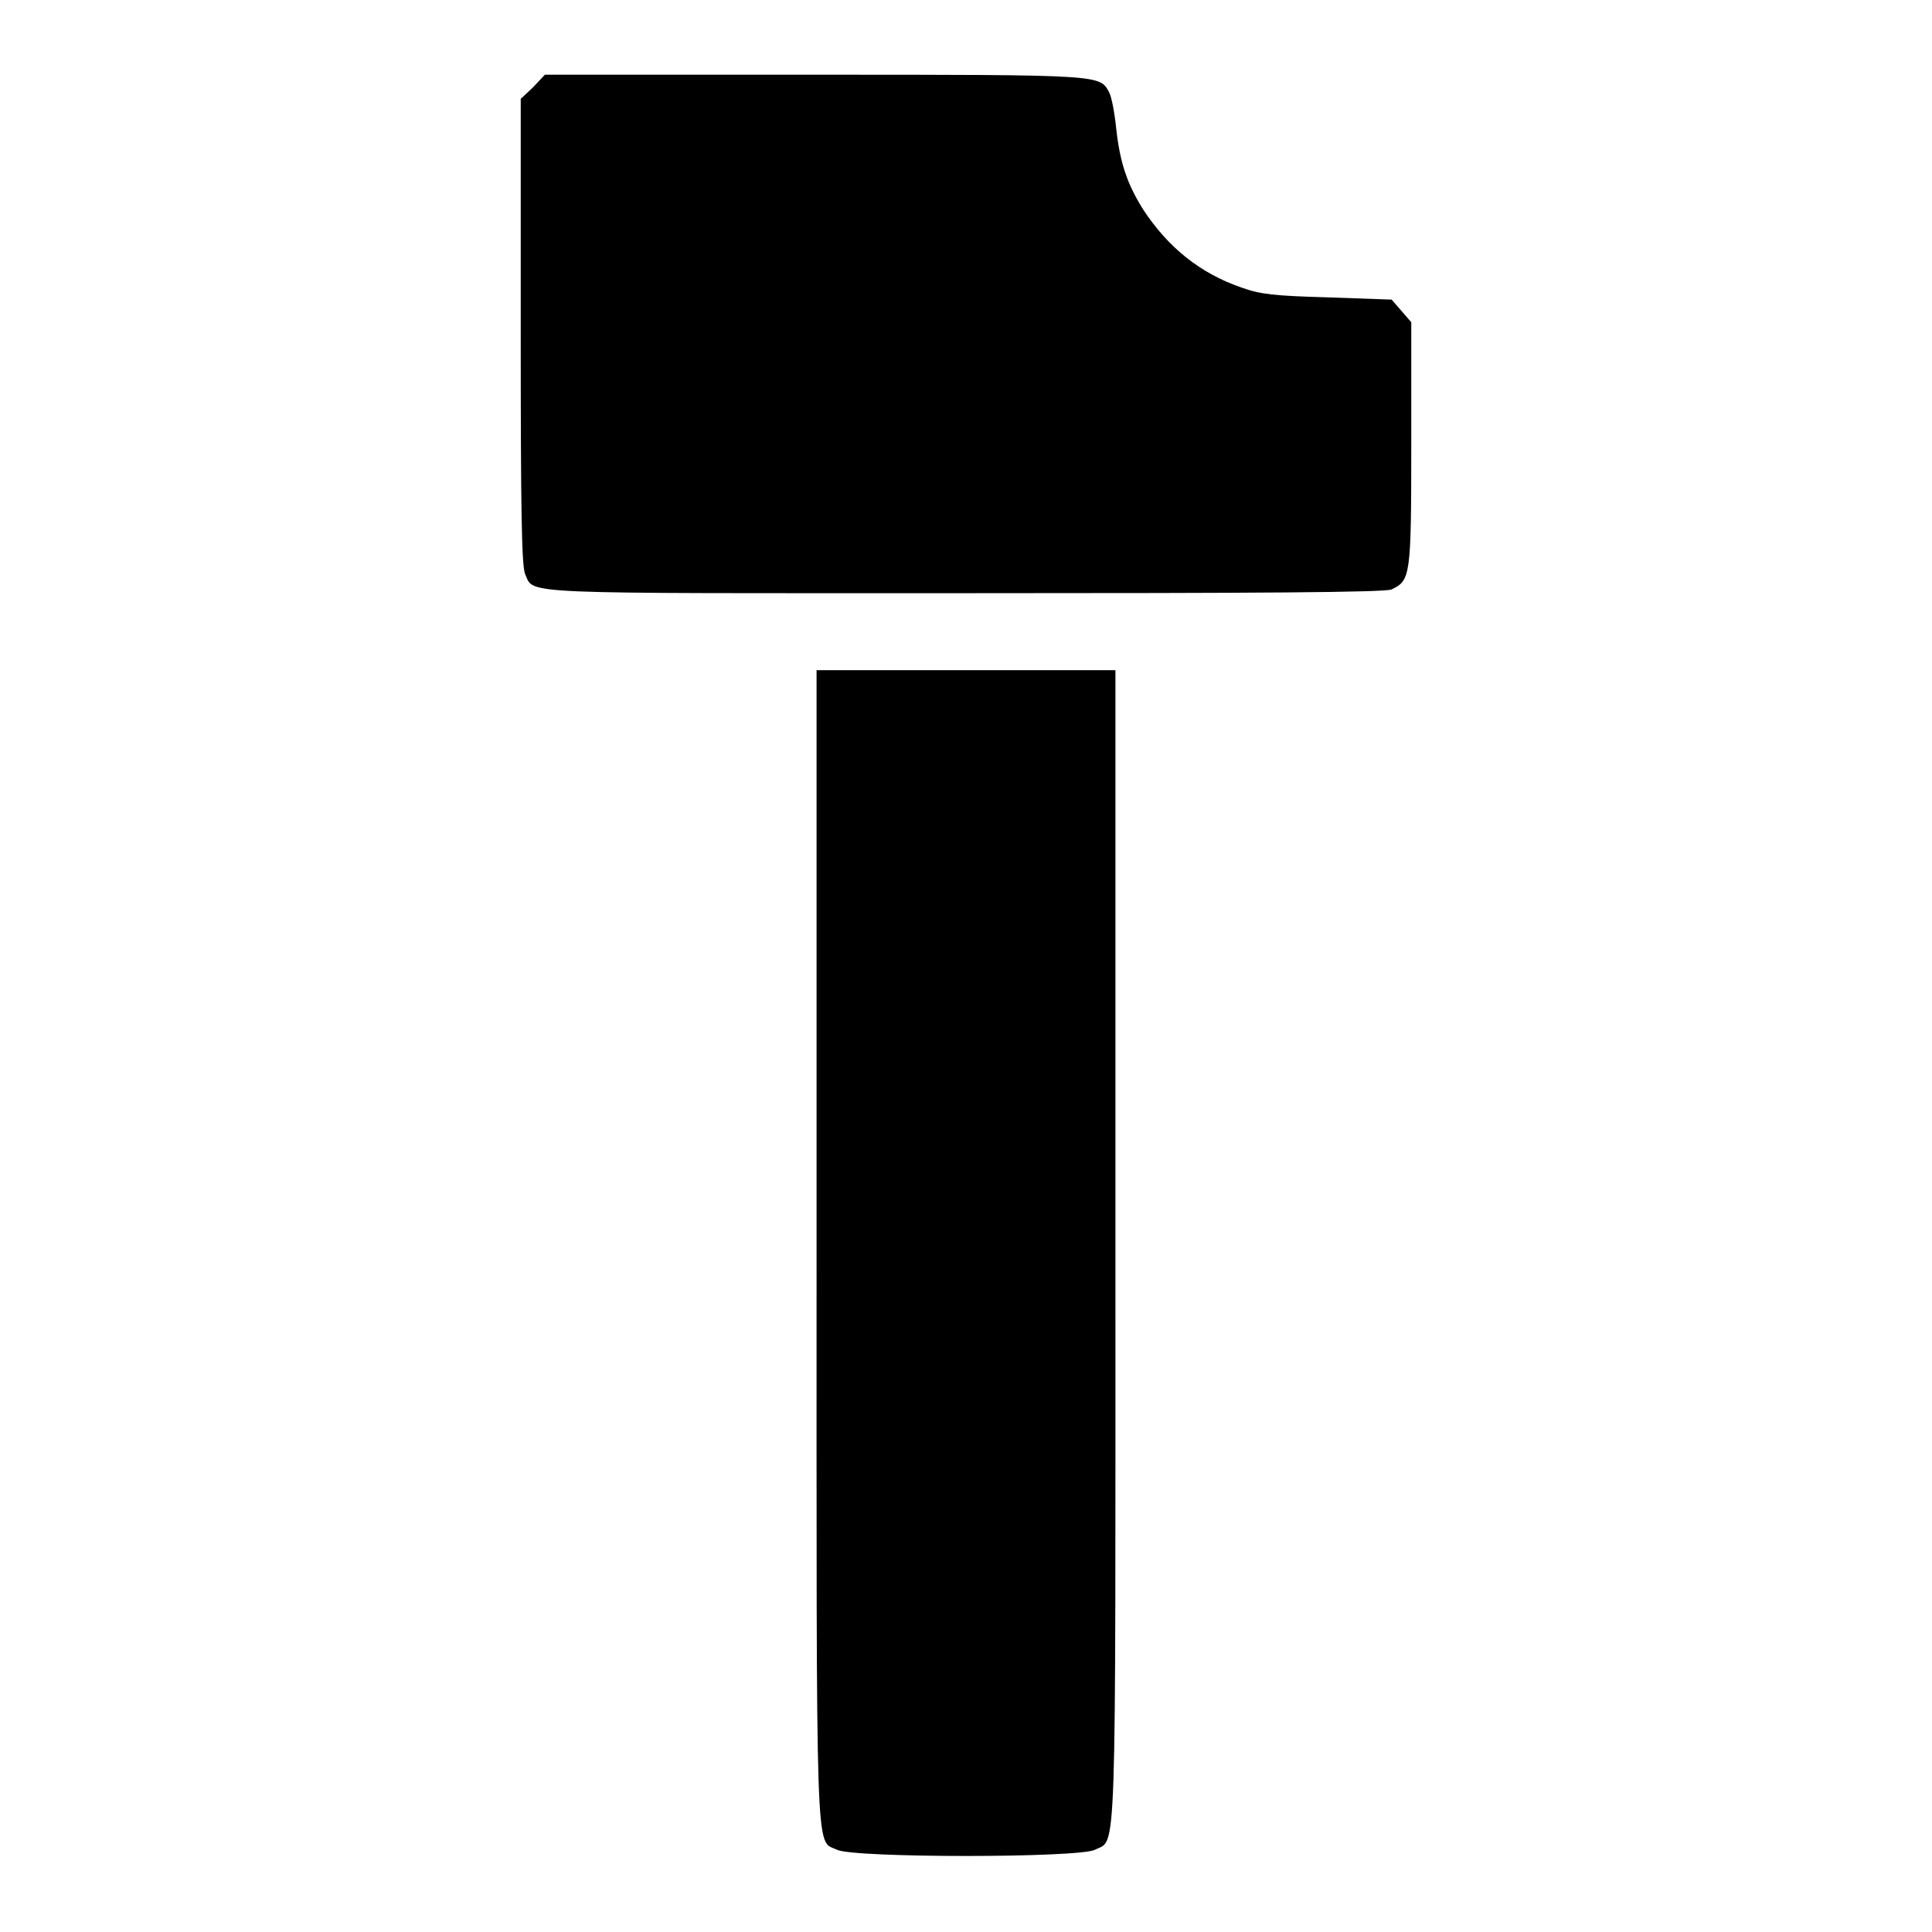 <?xml version="1.0" encoding="utf-8"?>
<!-- Svg Vector Icons : http://www.onlinewebfonts.com/icon -->
<!DOCTYPE svg PUBLIC "-//W3C//DTD SVG 1.1//EN" "http://www.w3.org/Graphics/SVG/1.1/DTD/svg11.dtd">
<svg version="1.1" xmlns="http://www.w3.org/2000/svg" xmlns:xlink="http://www.w3.org/1999/xlink" x="0px" y="0px" viewBox="0 0 256 256" enable-background="new 0 0 256 256" xml:space="preserve">
<g><g><g><path fill="#000000" d="M70.6,11.6L69,13.1V44c0,22.9,0.1,31.2,0.6,32.1c1.2,2.7-1.7,2.5,58.4,2.5c38.8,0,55.6-0.1,56.4-0.5c2.5-1.2,2.6-1.7,2.6-19.3V42.7l-1.3-1.5l-1.3-1.5l-8.5-0.3c-7.1-0.2-8.9-0.4-11.4-1.3c-5.5-1.9-9.7-5.3-13-10.3c-2.2-3.5-3.1-6.3-3.6-10.8c-0.2-2-0.6-4.1-0.9-4.7c-1.3-2.4-0.4-2.4-39-2.4H72.2L70.6,11.6z"/><path fill="#000000" d="M108.2,165c0,83.5-0.2,78.7,2.7,80.1c2.1,1.1,32.1,1.1,34.2,0c2.9-1.5,2.7,3.4,2.7-80.1V88.8H128h-19.8V165z"/></g></g></g>
</svg>